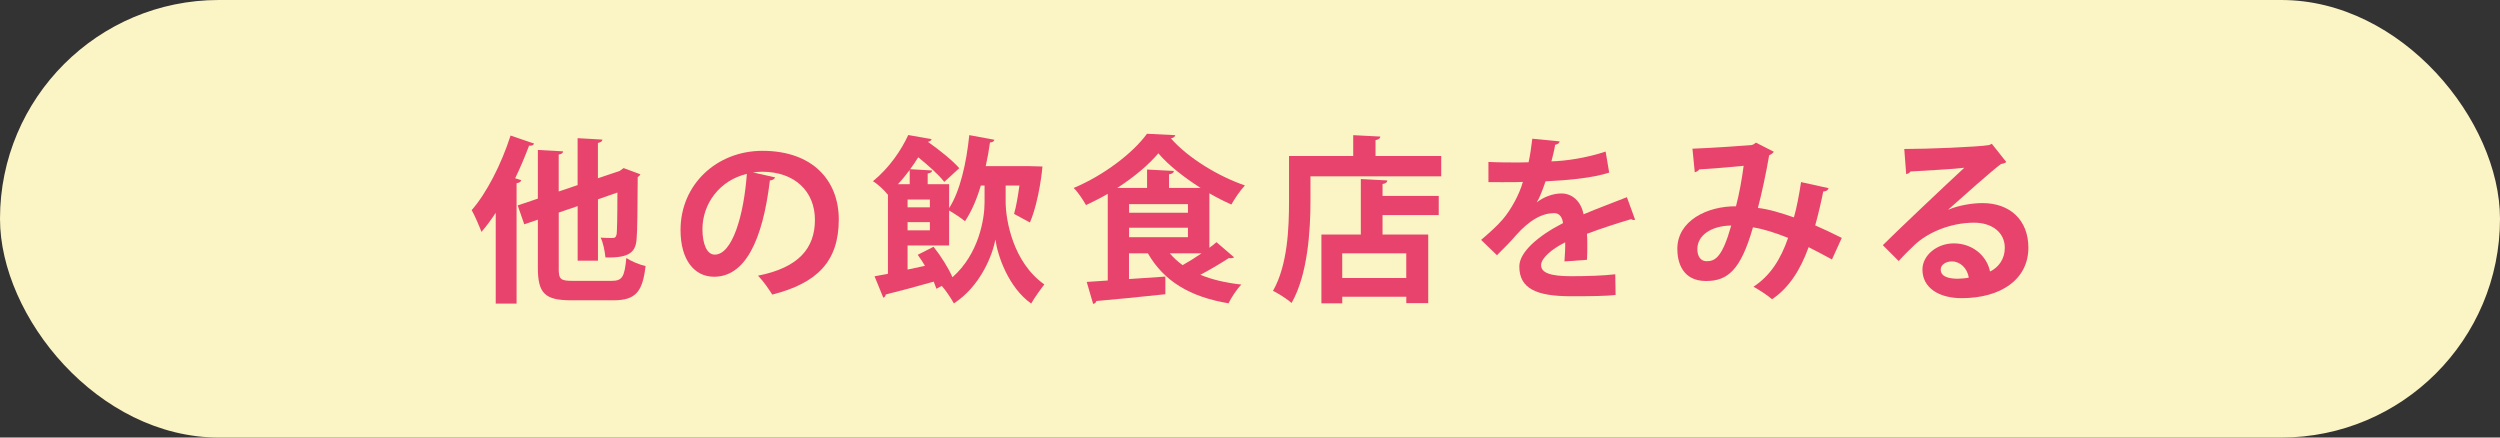<?xml version="1.0" encoding="UTF-8"?><svg xmlns="http://www.w3.org/2000/svg" viewBox="0 0 515.66 90.25"><rect x="0" y="0" width="515.66" height="90.25" fill="#333333" stroke="none"/><defs><style>.cls-1{isolation:isolate;}.cls-2,.cls-3{mix-blend-mode:multiply;}.cls-3{fill:#fbf4c5;}.cls-4{fill:#e8436c;}</style></defs><g class="cls-1"><g id="_レイヤー_1"><rect class="cls-3" x="0" y="0" width="515.66" height="90.25" rx="45.13" ry="45.13"/><g class="cls-2"><path class="cls-4" d="M110.16,29.64c-.15.29-.48.48-1.03.4-.85,2.24-1.8,4.53-2.87,6.73l1.25.4c-.07.29-.37.55-.96.62v24.83h-4.3v-18.73c-.96,1.44-1.91,2.76-2.94,3.94-.4-1.07-1.4-3.42-2.02-4.49,3.05-3.46,6.14-9.49,8.02-15.38l4.86,1.66ZM115.24,55.28c0,2.32.33,2.65,2.87,2.65h8.06c2.21,0,2.65-.85,3.02-4.71.99.66,2.76,1.4,3.97,1.66-.62,5.26-1.99,7.06-6.62,7.06h-8.68c-5.41,0-6.92-1.36-6.92-6.7v-9.93l-2.8.96-1.36-3.9,4.16-1.4v-10.04l5.22.29c-.04.33-.29.55-.92.66v7.62l3.9-1.32v-9.68l5.11.29c-.04.37-.29.55-.92.7v7.28l4.49-1.51.81-.59,3.46,1.29c-.07.18-.29.41-.55.55-.04,6.51-.07,11.07-.22,12.62-.15,2.79-1.36,4.12-6.44,3.97-.11-1.25-.48-3.09-.99-4.08.85.07,1.99.07,2.39.07.55,0,.77-.11.92-.81.07-.59.15-3.16.15-8.57l-4.01,1.4v12.66h-4.19v-11.26l-3.9,1.33v11.44Z"/><path class="cls-4" d="M159.9,36.59c-.15.33-.59.62-1.1.62-1.51,12.58-5.19,19.87-11.51,19.87-4.01,0-6.92-3.38-6.92-9.64,0-9.42,7.5-16.33,16.89-16.33,10.41,0,15.75,6.18,15.75,14.16,0,8.65-4.45,13.13-13.72,15.49-.7-1.1-1.73-2.65-2.94-3.9,8.39-1.65,11.74-5.67,11.74-11.51s-4.12-9.93-10.89-9.93c-.66,0-1.25.07-1.88.15l4.6,1.03ZM154.05,35.86c-5.59,1.32-9.16,6.14-9.16,11.4,0,3.09.92,5.26,2.54,5.26,3.61,0,6-8.06,6.62-16.67Z"/><path class="cls-4" d="M207.43,38.28v3.5c.04,3.68,1.51,12.33,7.98,16.89-.77.96-2.06,2.8-2.72,3.94-4.71-3.35-6.92-9.9-7.36-13.13h-.04c-.59,3.24-3.13,9.6-8.54,13.1-.52-.96-1.73-2.8-2.5-3.61l-1.1.59c-.15-.44-.33-.92-.55-1.47-3.64,1.03-7.36,2.02-9.9,2.65-.04.37-.26.55-.51.66l-1.8-4.41,2.76-.52v-16.37l-.04.04c-.7-.92-2.1-2.21-3.05-2.76,3.46-2.83,5.89-6.51,7.28-9.53l4.82.85c-.07.26-.33.48-.77.55,2.24,1.58,5.08,3.83,6.47,5.44l-3.09,2.83c-1.1-1.44-3.31-3.42-5.37-5.08-.51.81-1.07,1.66-1.66,2.46l4.53.26c-.04.33-.29.52-.92.62v2.21h4.42v4.93c2.24-3.42,3.57-9.27,4.16-15.05l5.19.96c-.11.33-.4.55-.92.55-.22,1.62-.52,3.27-.88,4.89h9.01l2.69.07c0,.22-.62,6.92-2.58,11.55l-3.27-1.77c.44-1.54.81-3.71,1.1-5.85h-2.83ZM187.64,37.99v-2.94c-.74.99-1.54,1.99-2.43,2.94h2.43ZM190.8,54.84c-.48-.81-.99-1.58-1.51-2.28l3.27-1.66c1.51,1.91,3.09,4.41,3.9,6.29,5.45-4.82,6.62-12.03,6.62-15.42v-3.5h-.77c-.85,2.87-1.95,5.41-3.27,7.36-.74-.63-2.24-1.62-3.27-2.21v7.21h-8.57v4.97l3.61-.77ZM191.8,42.77v-1.62h-4.6v1.62h4.6ZM187.2,45.82v1.69h4.6v-1.69h-4.6Z"/><path class="cls-4" d="M249.48,51.09c.51-.37,1.03-.77,1.43-1.14l3.64,3.13c-.15.11-.41.18-.66.18-.15,0-.26,0-.41-.04-1.51.99-3.79,2.35-5.89,3.46,2.39.99,5.22,1.66,8.46,2.02-.92.92-2.1,2.69-2.65,3.86-7.95-1.32-13.32-4.56-16.63-10.3h-3.9v5.3c2.43-.15,5-.33,7.5-.51v3.64c-5.22.55-10.71,1.1-14.24,1.4-.04.33-.33.55-.66.59l-1.32-4.53,4.34-.29v-17.88c-1.47.85-2.98,1.62-4.49,2.32-.55-.99-1.66-2.69-2.54-3.53,6.18-2.58,12.25-7.21,15.12-11.18l5.85.29c-.07.33-.44.59-.92.66,3.53,4.05,9.86,7.87,15.27,9.71-1.03,1.1-2.06,2.65-2.8,3.94-1.47-.66-3.02-1.44-4.53-2.32v11.22ZM241.13,38.76h6.51c-3.42-2.17-6.66-4.71-8.72-7.14-1.95,2.35-5,4.89-8.46,7.14h6.14v-3.79l5.52.29c-.04.37-.29.59-.99.7v2.8ZM232.89,42.11v1.77h12.14v-1.77h-12.14ZM232.89,46.97v1.95h12.14v-1.95h-12.14ZM241.28,52.26c.77.88,1.62,1.69,2.65,2.43,1.25-.7,2.61-1.54,3.9-2.43h-6.55Z"/><path class="cls-4" d="M283.73,32.18h13.54v4.19h-26.97v5.15c0,6-.55,15.16-3.9,20.97-.81-.74-2.8-2.02-3.83-2.5,3.05-5.3,3.31-13.1,3.31-18.47v-9.34h13.24v-4.3l5.59.29c-.04.37-.29.59-.99.74v3.27ZM286.16,37.22c-.04.4-.33.62-.99.74v2.46h11.59v3.94h-11.59v4.01h9.42v14.16h-4.52v-1.32h-13.21v1.36h-4.3v-14.2h8.13v-11.44l5.48.29ZM290.06,57.34v-5.08h-13.21v5.08h13.21Z"/><path class="cls-4" d="M337.26,45.31c-.11.04-.18.07-.29.07-.18,0-.37-.07-.52-.18-2.76.81-6.4,1.99-9.12,3.02.07.74.07,1.58.07,2.46s0,1.84-.07,2.91l-4.64.33c.11-1.36.18-2.87.15-3.94-2.87,1.43-4.97,3.31-4.97,4.71,0,1.62,2.02,2.28,6.18,2.28,3.24,0,6.81-.11,9.12-.4l.07,4.27c-1.91.22-5.08.26-9.23.26-7.1,0-10.63-1.58-10.63-6.14,0-2.94,3.83-6.29,9.01-8.94-.11-1.07-.66-2.06-1.77-2.06-2.43,0-5,1.25-8.02,4.67-.88,1.03-2.24,2.46-3.83,4.01l-3.27-3.16c1.55-1.32,3.35-2.91,4.49-4.27,1.62-1.88,3.42-5.11,4.12-7.69l-1.4.04c-.81,0-4.78.04-5.7,0v-4.16c2.06.11,4.71.11,6.33.11l1.95-.04c.33-1.51.55-2.98.77-4.86l5.63.55c-.07.37-.4.62-.92.7-.18,1.18-.48,2.28-.77,3.42,2.91-.07,7.25-.7,11.18-2.02l.74,4.34c-3.53,1.14-8.61,1.58-13.13,1.8-.66,1.95-1.29,3.53-1.8,4.3h.04c1.32-1.03,3.24-1.8,5.04-1.8,2.13,0,4.01,1.51,4.56,4.3,2.83-1.21,6.29-2.46,8.94-3.53l1.69,4.64Z"/><path class="cls-4" d="M377.17,38.8c-.11.44-.55.7-1.1.7-.4,2.02-1.03,4.75-1.66,6.99,1.69.74,3.68,1.66,5.48,2.58l-2.02,4.45c-1.69-.92-3.27-1.77-4.82-2.54-1.69,4.71-4.08,8.42-7.54,10.74-.92-.81-2.69-1.95-3.83-2.58,3.38-2.21,5.59-5.55,7.14-10.08-2.69-1.07-5.11-1.84-7.25-2.17-2.54,8.9-5.26,11.07-9.68,11.07-4.89,0-5.92-3.9-5.92-6.62,0-5.81,6.14-8.83,12.1-8.79.66-2.5,1.21-5.52,1.58-8.35-1.77.18-6.36.59-9.16.74-.22.33-.55.48-.92.59l-.48-4.86c4.01-.15,10.41-.59,12.14-.74.4-.07.7-.29.96-.51l3.68,1.88c-.18.29-.55.55-.96.74-.55,3.24-1.51,7.87-2.32,10.85,2.28.26,4.75,1.03,7.43,1.95.55-1.88,1.1-4.75,1.47-7.28l5.67,1.25ZM357.09,46.52c-4.01.04-6.99,1.95-6.99,4.86,0,1.51.7,2.5,1.91,2.5,1.8,0,3.24-.85,5.08-7.36Z"/><path class="cls-4" d="M401.89,43.25c2.02-.88,4.89-1.36,7.03-1.36,5.59,0,9.46,3.42,9.46,9.2,0,6.59-5.74,10.41-13.76,10.41-4.75,0-8.09-2.17-8.09-5.89,0-2.98,3.02-5.41,6.47-5.41,3.9,0,6.84,2.61,7.47,5.81,1.8-.88,3.05-2.61,3.05-4.89,0-3.16-2.61-5.19-6.33-5.19-5,0-9.64,2.1-12.25,4.56-.88.81-2.35,2.28-3.31,3.35l-3.27-3.27c2.61-2.61,11.88-11.41,16.81-15.97-1.8.26-8.17.59-11.11.77-.11.26-.55.48-.88.55l-.4-5.19c4.71,0,15.08-.41,17.51-.81l.55-.26,2.98,3.75c-.22.22-.66.37-1.07.4-1.91,1.4-7.84,6.7-10.85,9.38v.04ZM403.84,57.49c.63,0,1.77-.11,2.24-.22-.26-1.95-1.8-3.35-3.46-3.35-1.21,0-2.32.63-2.32,1.69,0,1.73,2.32,1.88,3.53,1.88Z"/></g></g></g></svg>